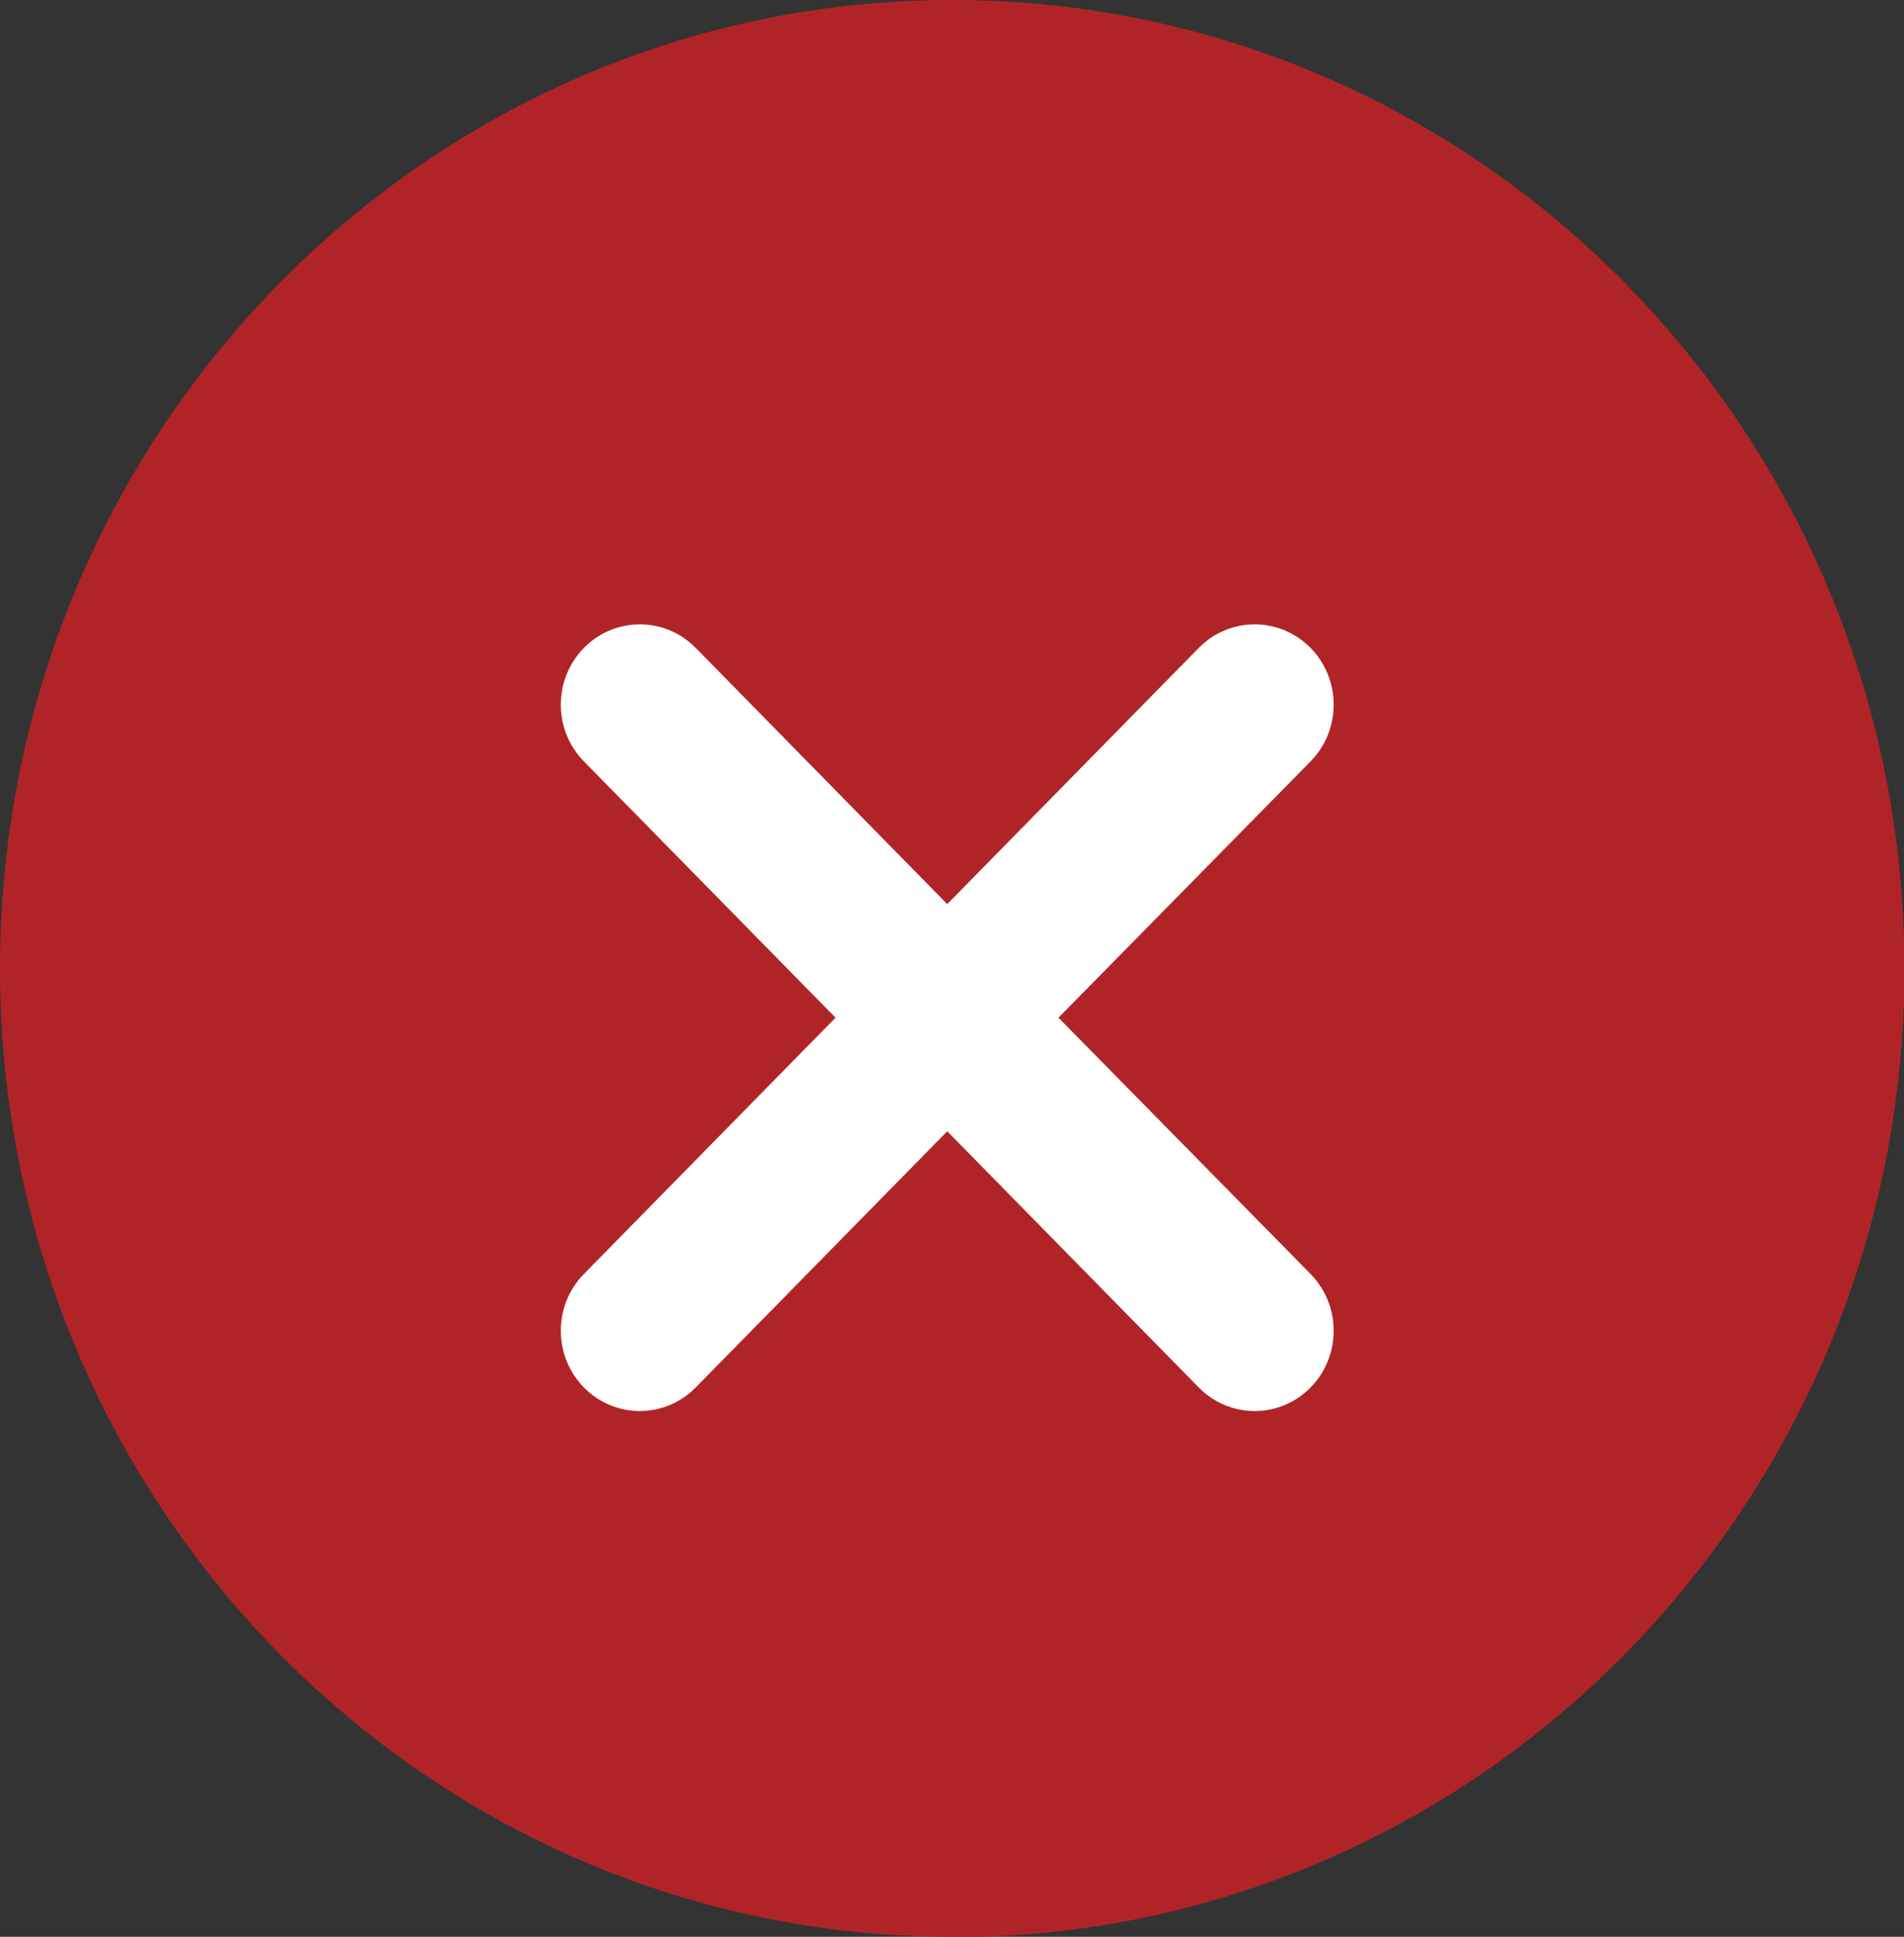 <svg xmlns="http://www.w3.org/2000/svg" id="Layer_1" data-name="Layer 1" viewBox="0 0 41.93 42.63"><rect x="0" y="0" width="41.93" height="42.63" fill="#333333" stroke="none"/><path d="M20.97,42.63C9.39,42.63,0,33.09,0,21.32S9.39,0,20.97,0s20.97,9.54,20.97,21.32c0,11.77-9.39,21.32-20.97,21.32Z" style="fill: #b02428; stroke-width: 0px;"></path><path d="M23.31,22.4l5.55,5.64c.68.69.68,1.81,0,2.5-.68.69-1.78.69-2.46,0l-5.54-5.64-5.54,5.64c-.68.69-1.78.69-2.46,0-.68-.69-.68-1.81,0-2.5l5.54-5.64-5.54-5.64c-.68-.69-.68-1.81,0-2.5.68-.69,1.78-.69,2.46,0l5.54,5.64,5.54-5.64c.68-.69,1.78-.69,2.46,0,.68.69.68,1.81,0,2.5l-5.55,5.64Z" style="fill: #fff; stroke-width: 0px;"></path></svg>